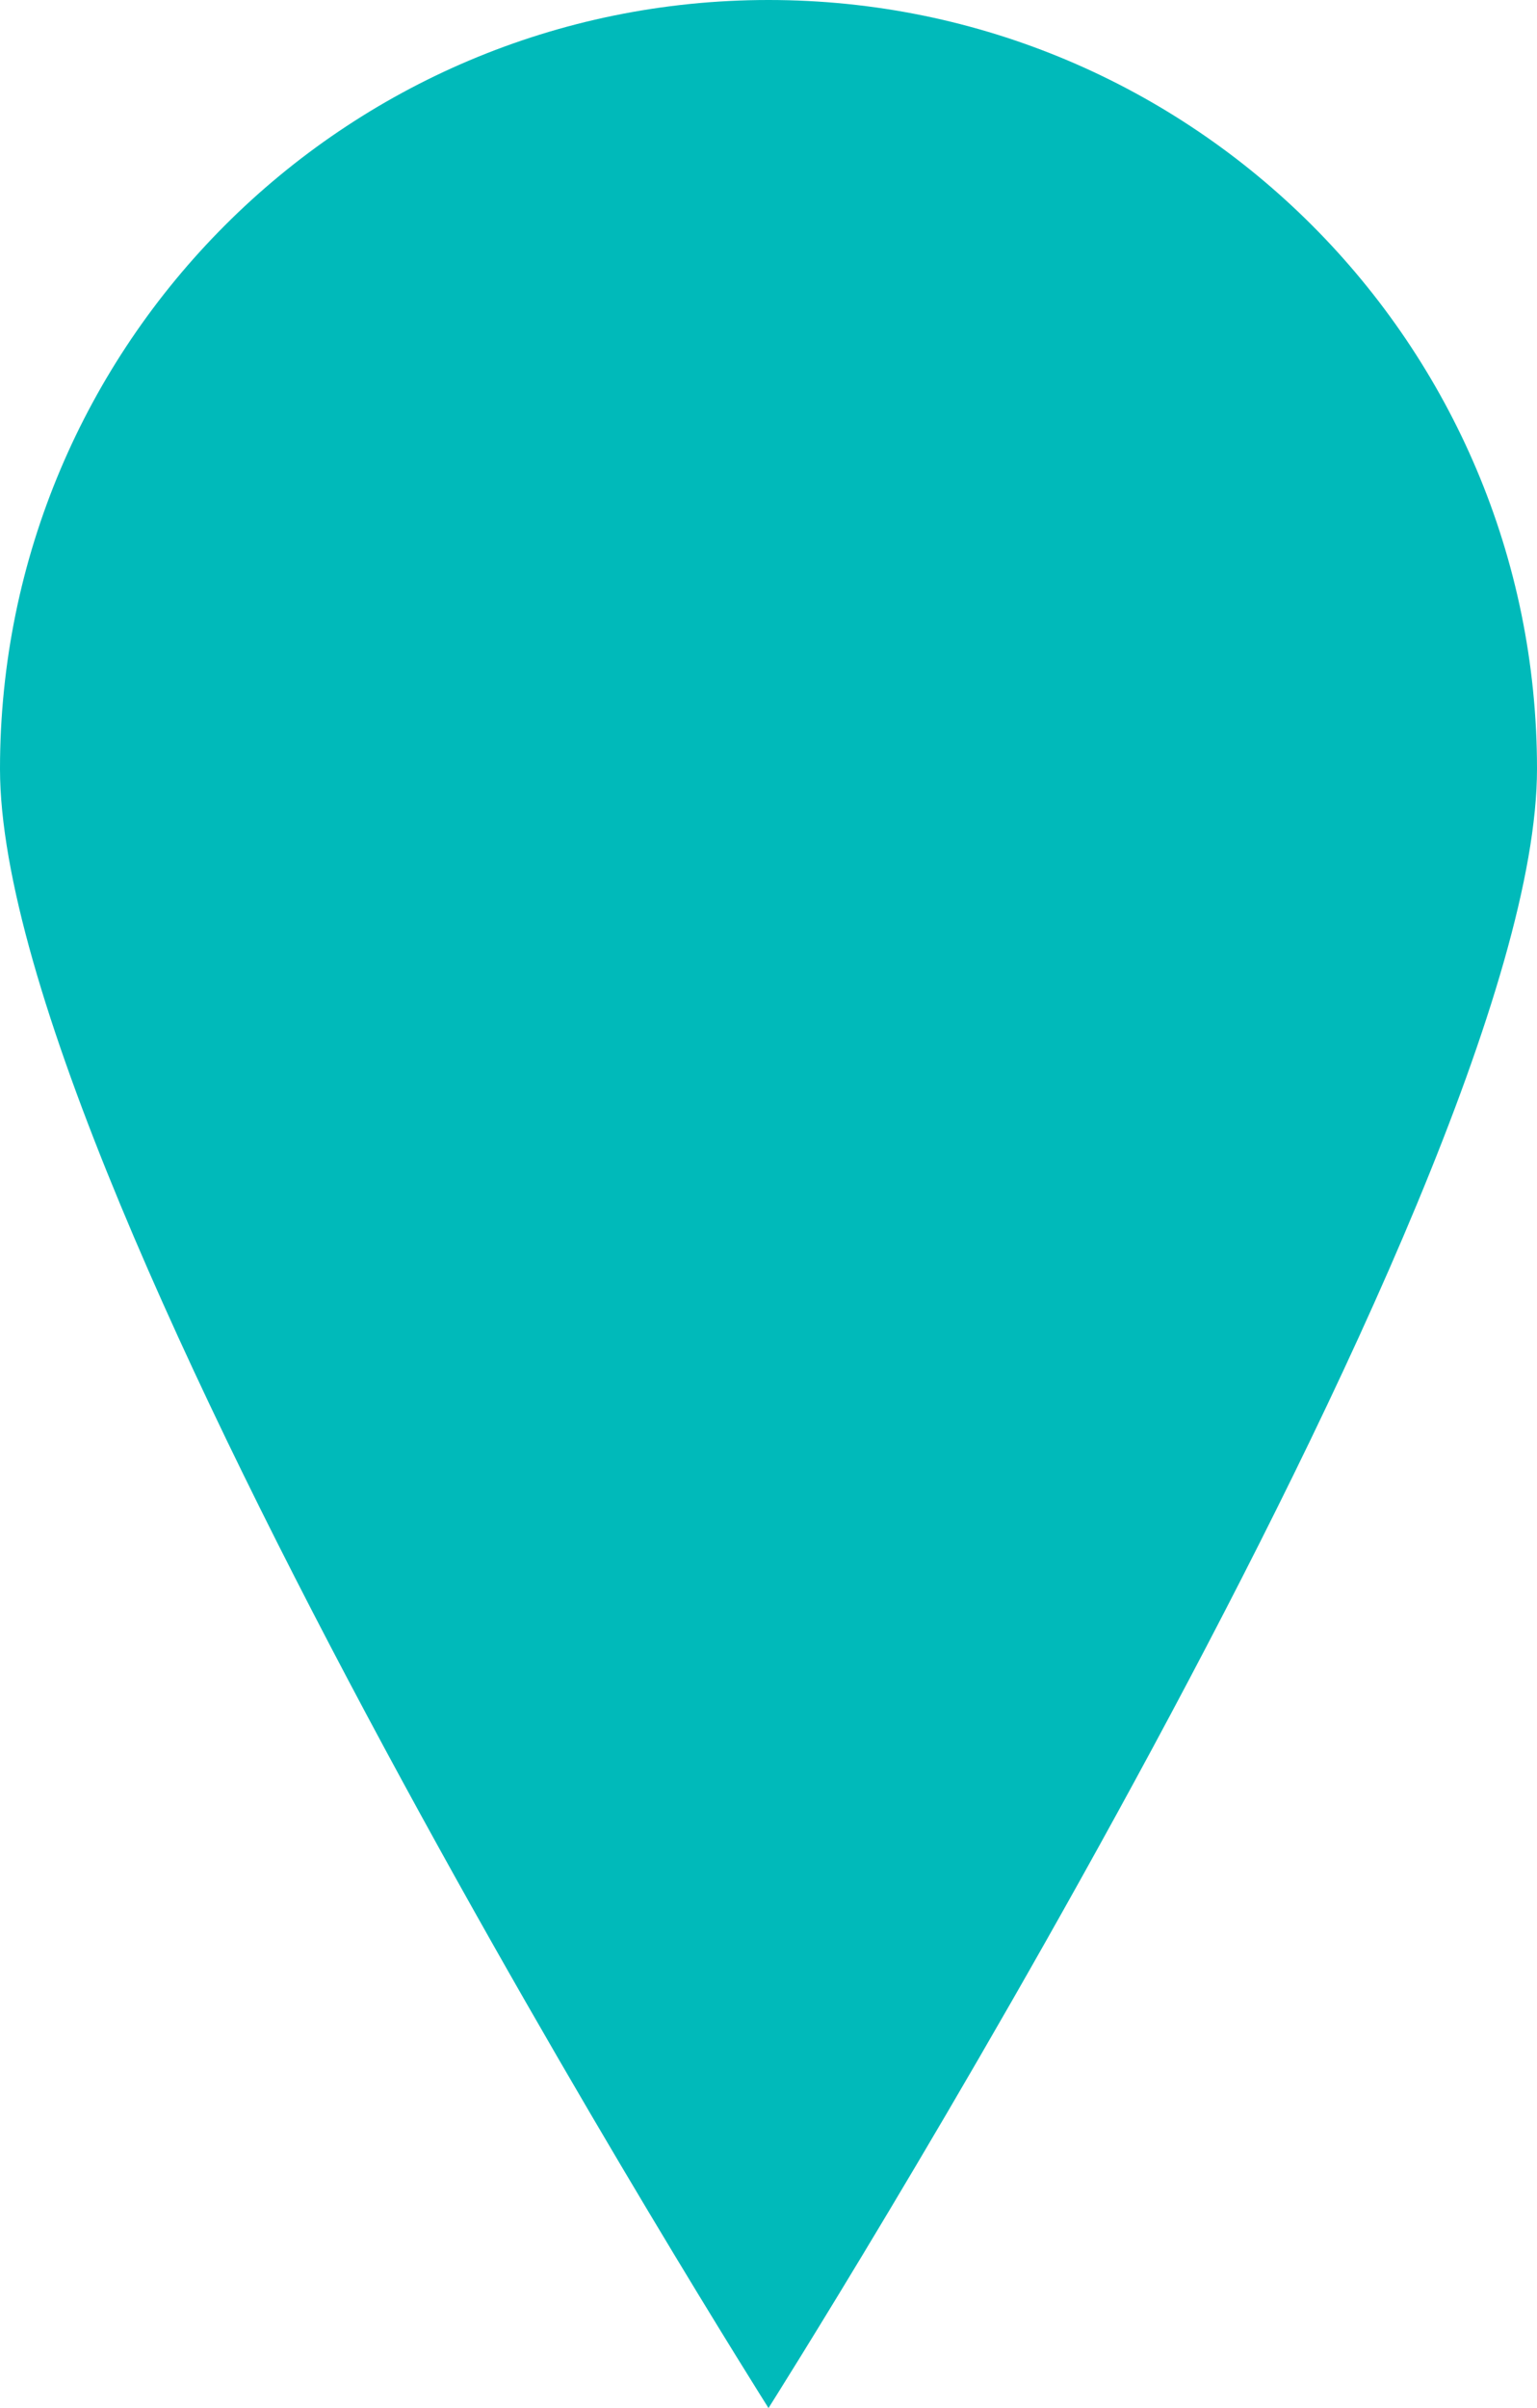 <?xml version="1.0" encoding="UTF-8"?> <svg xmlns="http://www.w3.org/2000/svg" width="265" height="415" viewBox="0 0 265 415" fill="none"> <path d="M265 132.5C265 205.678 132.5 415 132.5 415C132.5 415 0 205.678 0 132.5C0 59.322 59.322 0 132.5 0C205.678 0 265 59.322 265 132.5Z" fill="#00BABA"></path> </svg> 